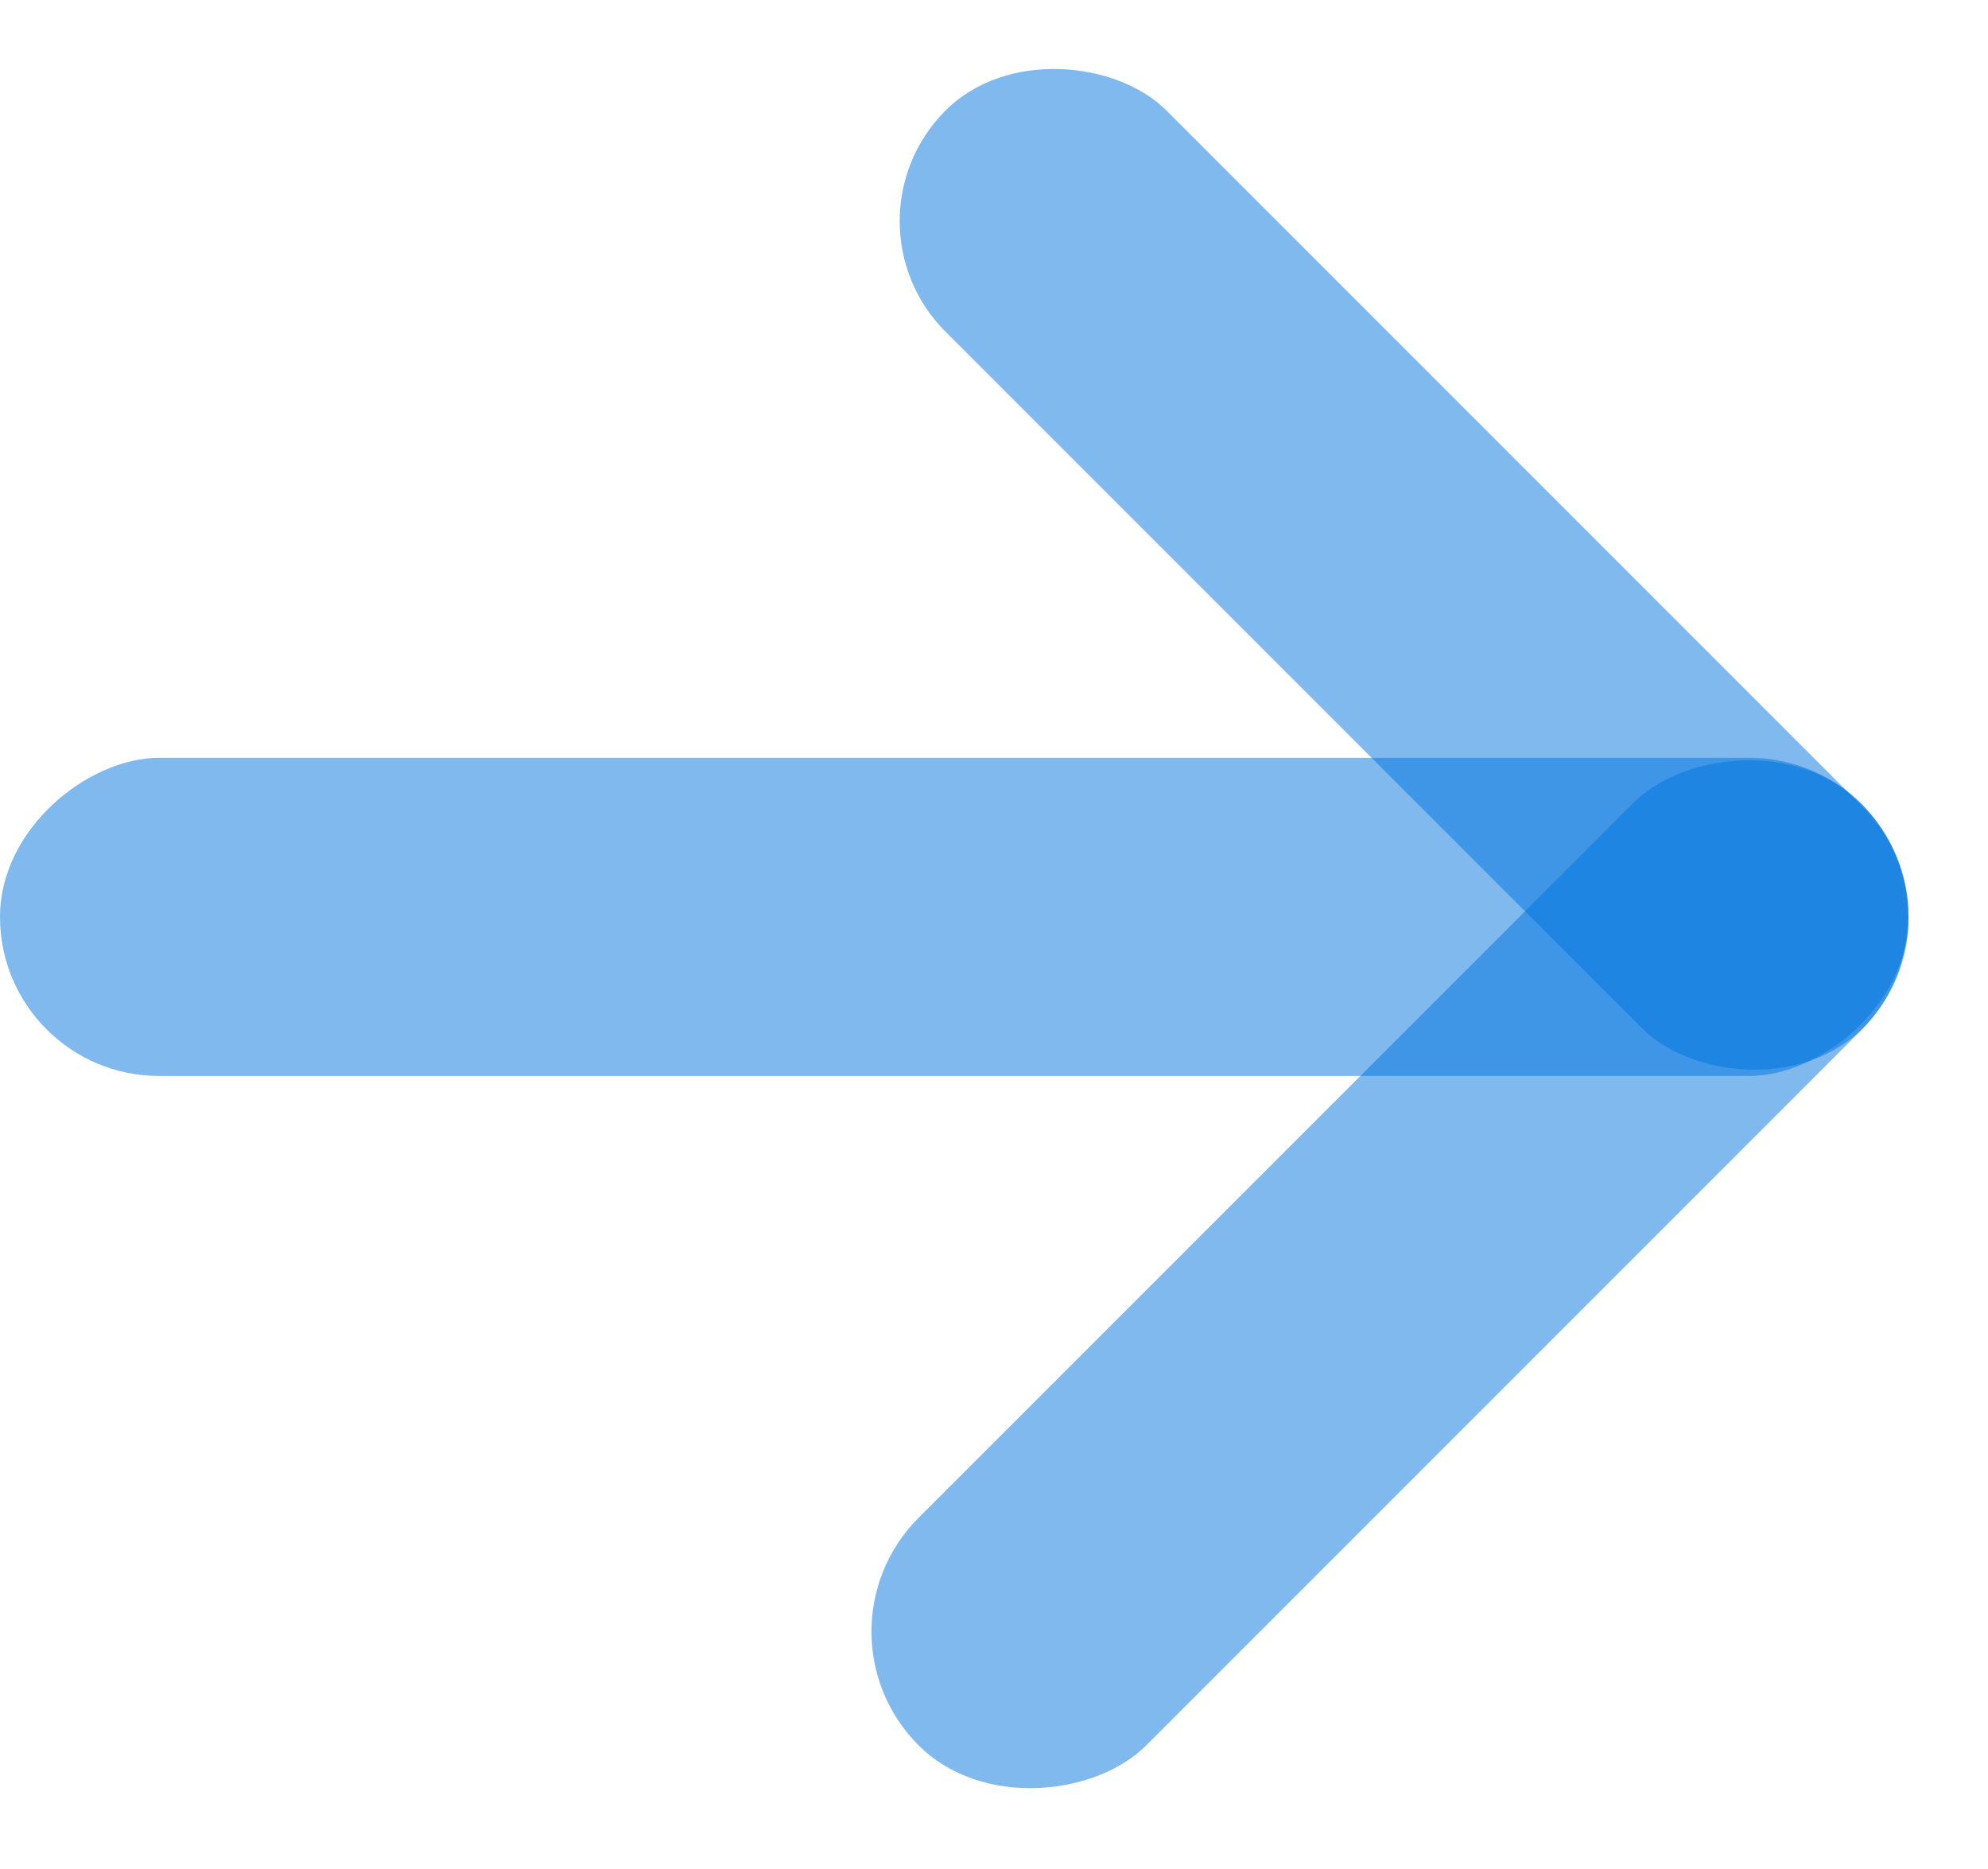 <svg width="50" height="47" viewBox="0 0 50 47" fill="none" xmlns="http://www.w3.org/2000/svg">
<rect y="27.057" width="8" height="48" rx="4" transform="rotate(-90 0 27.057)" fill="#0074DF" fill-opacity="0.5"/>
<rect x="21" y="5.56" width="7.862" height="32.632" rx="3.931" transform="rotate(-45 21 5.56)" fill="#0074DF" fill-opacity="0.5"/>
<rect width="8.096" height="33.516" rx="4.048" transform="matrix(-0.707 -0.707 -0.707 0.707 49.662 23.057)" fill="#0074DF" fill-opacity="0.5"/>
</svg>
